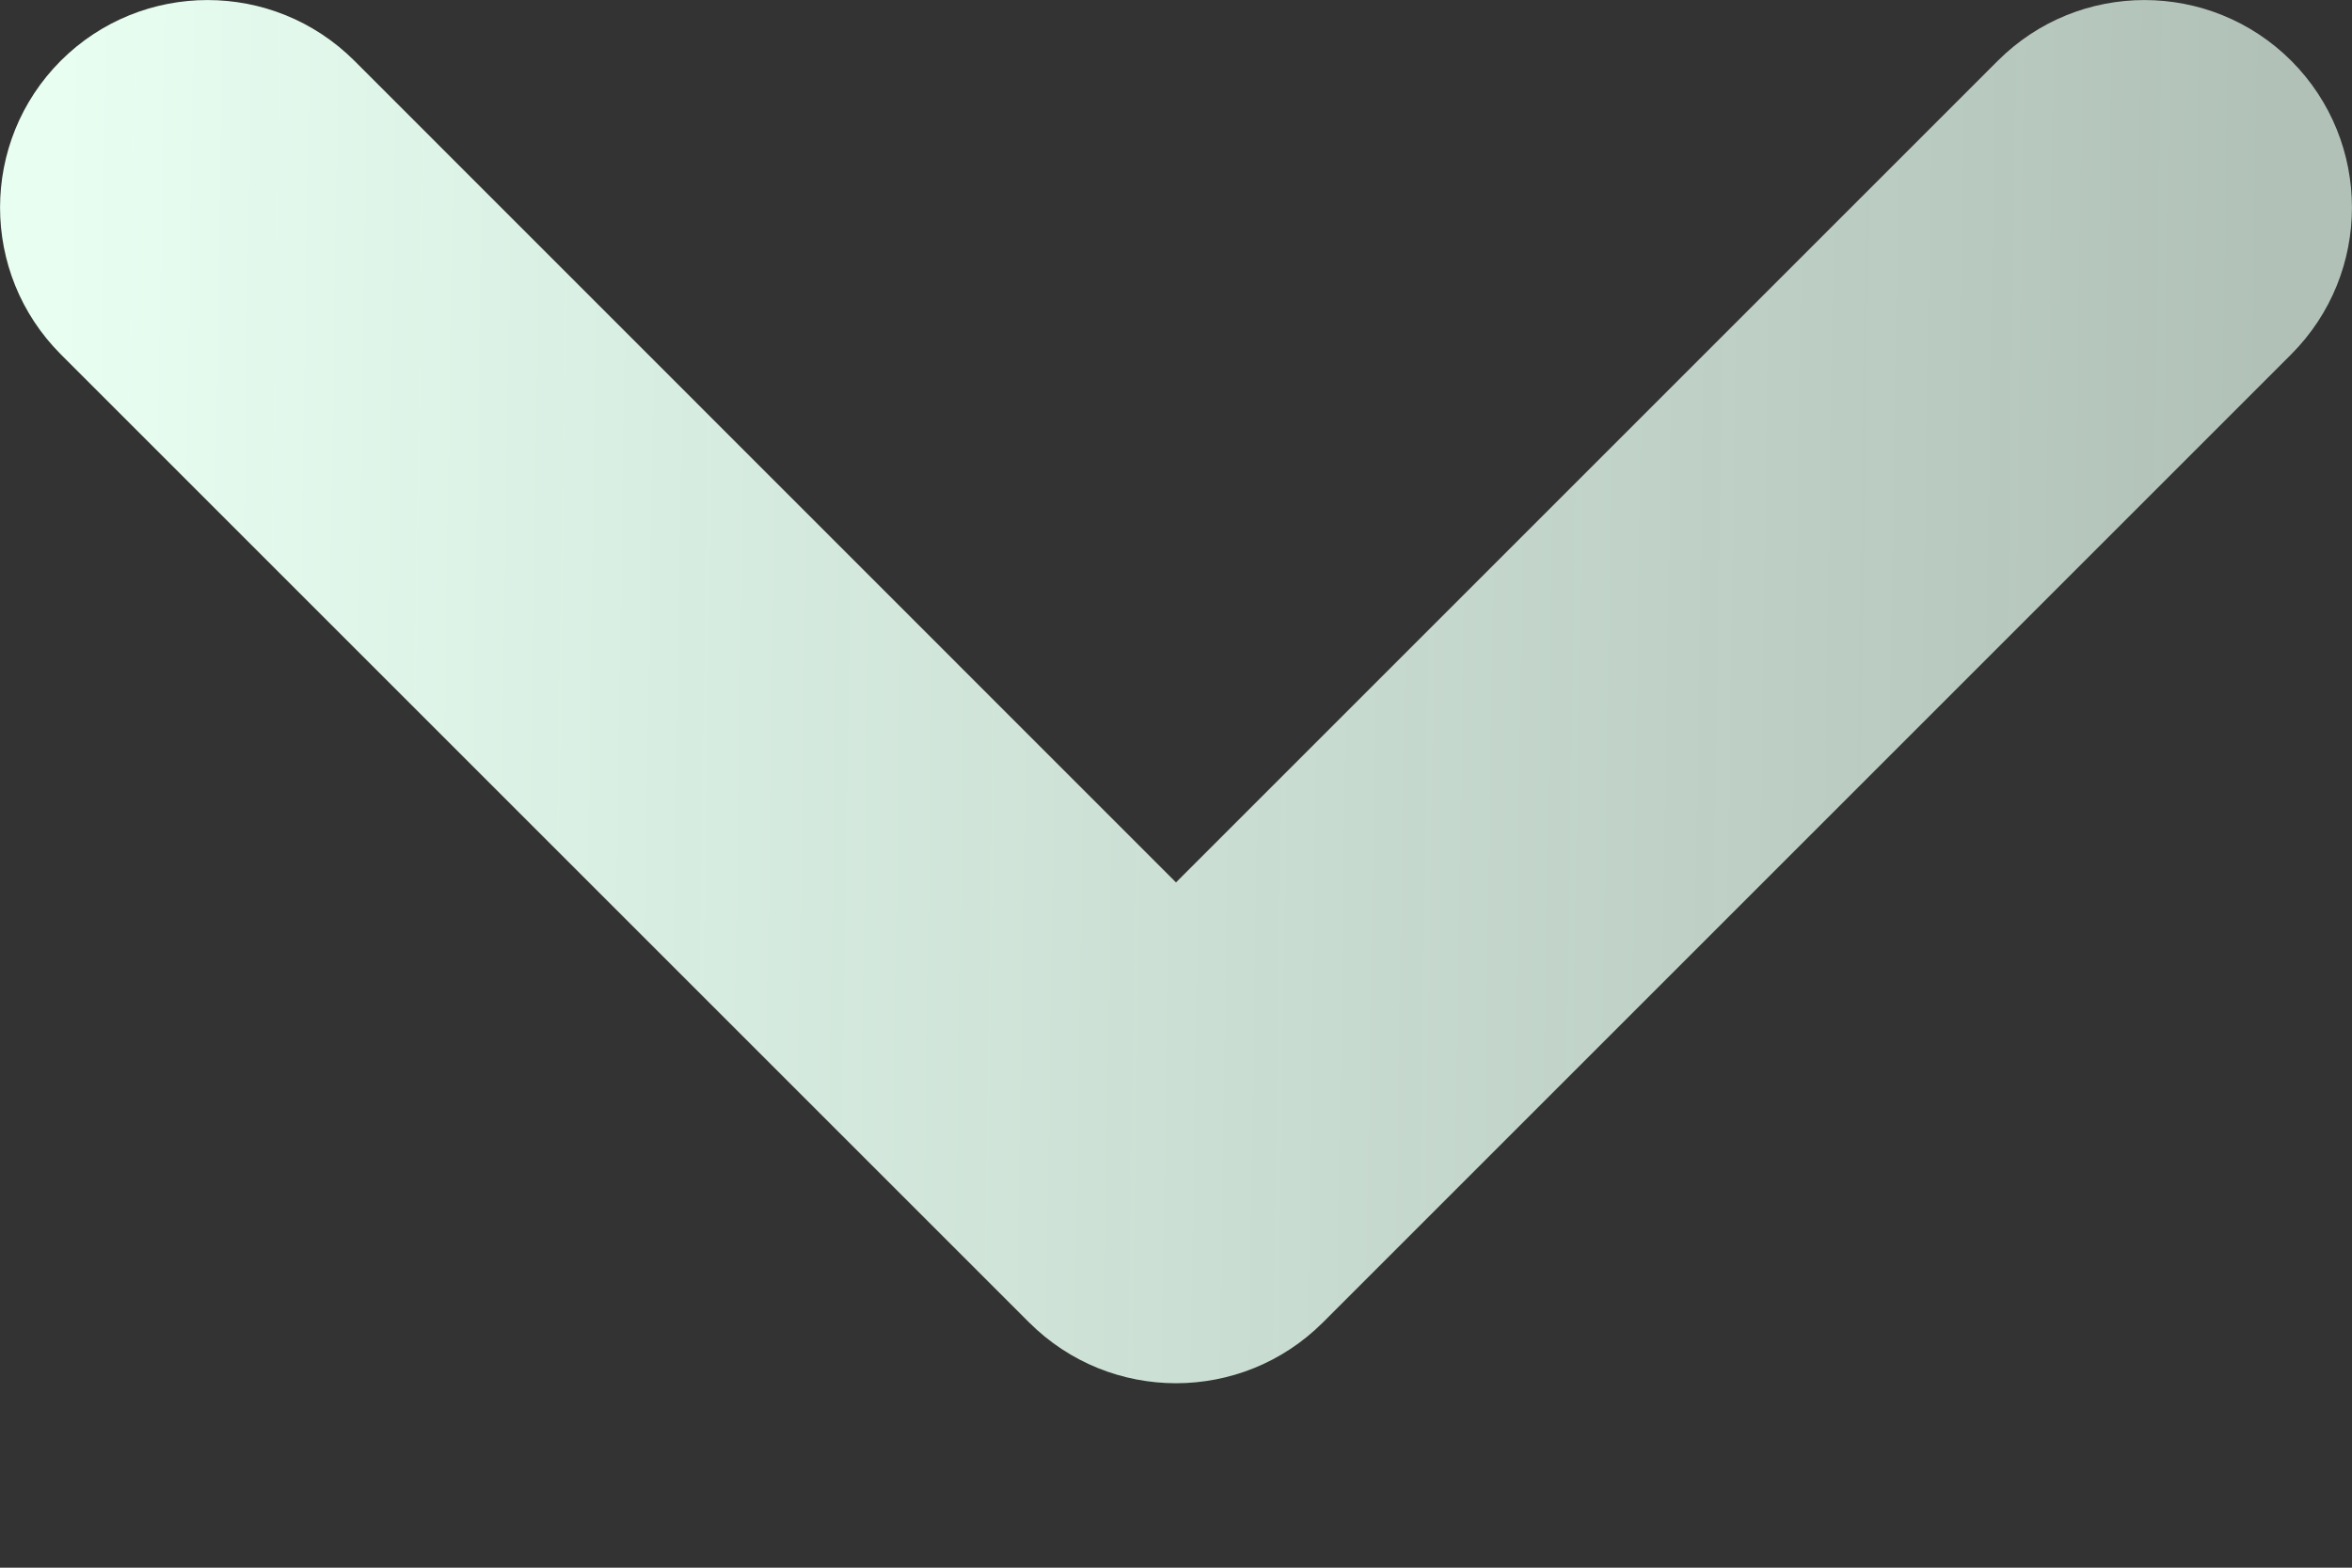 <svg width="12" height="8" viewBox="0 0 12 8" fill="none" xmlns="http://www.w3.org/2000/svg">
    <rect x="0" y="0" width="12" height="8" fill="#333333" stroke="none"/>
    <path fill-rule="evenodd" clip-rule="evenodd" d="M0.31 0.31C0.724 -0.103 1.394 -0.103 1.808 0.31L6 4.503L10.193 0.31C10.606 -0.103 11.276 -0.103 11.69 0.31C12.103 0.724 12.103 1.394 11.69 1.808L6.749 6.749C6.335 7.162 5.665 7.162 5.251 6.749L0.31 1.808C-0.103 1.394 -0.103 0.724 0.31 0.31Z" fill="url(#paint0_linear_366_1000)"/>
    <defs>
    <linearGradient id="paint0_linear_366_1000" x1="0.276" y1="2.418" x2="11.59" y2="2.588" gradientUnits="userSpaceOnUse">
    <stop stop-color="#E7FEF1"/>
    <stop offset="1" stop-color="#E7FEF1" stop-opacity="0.7"/>
    </linearGradient>
    </defs>
    </svg>
    